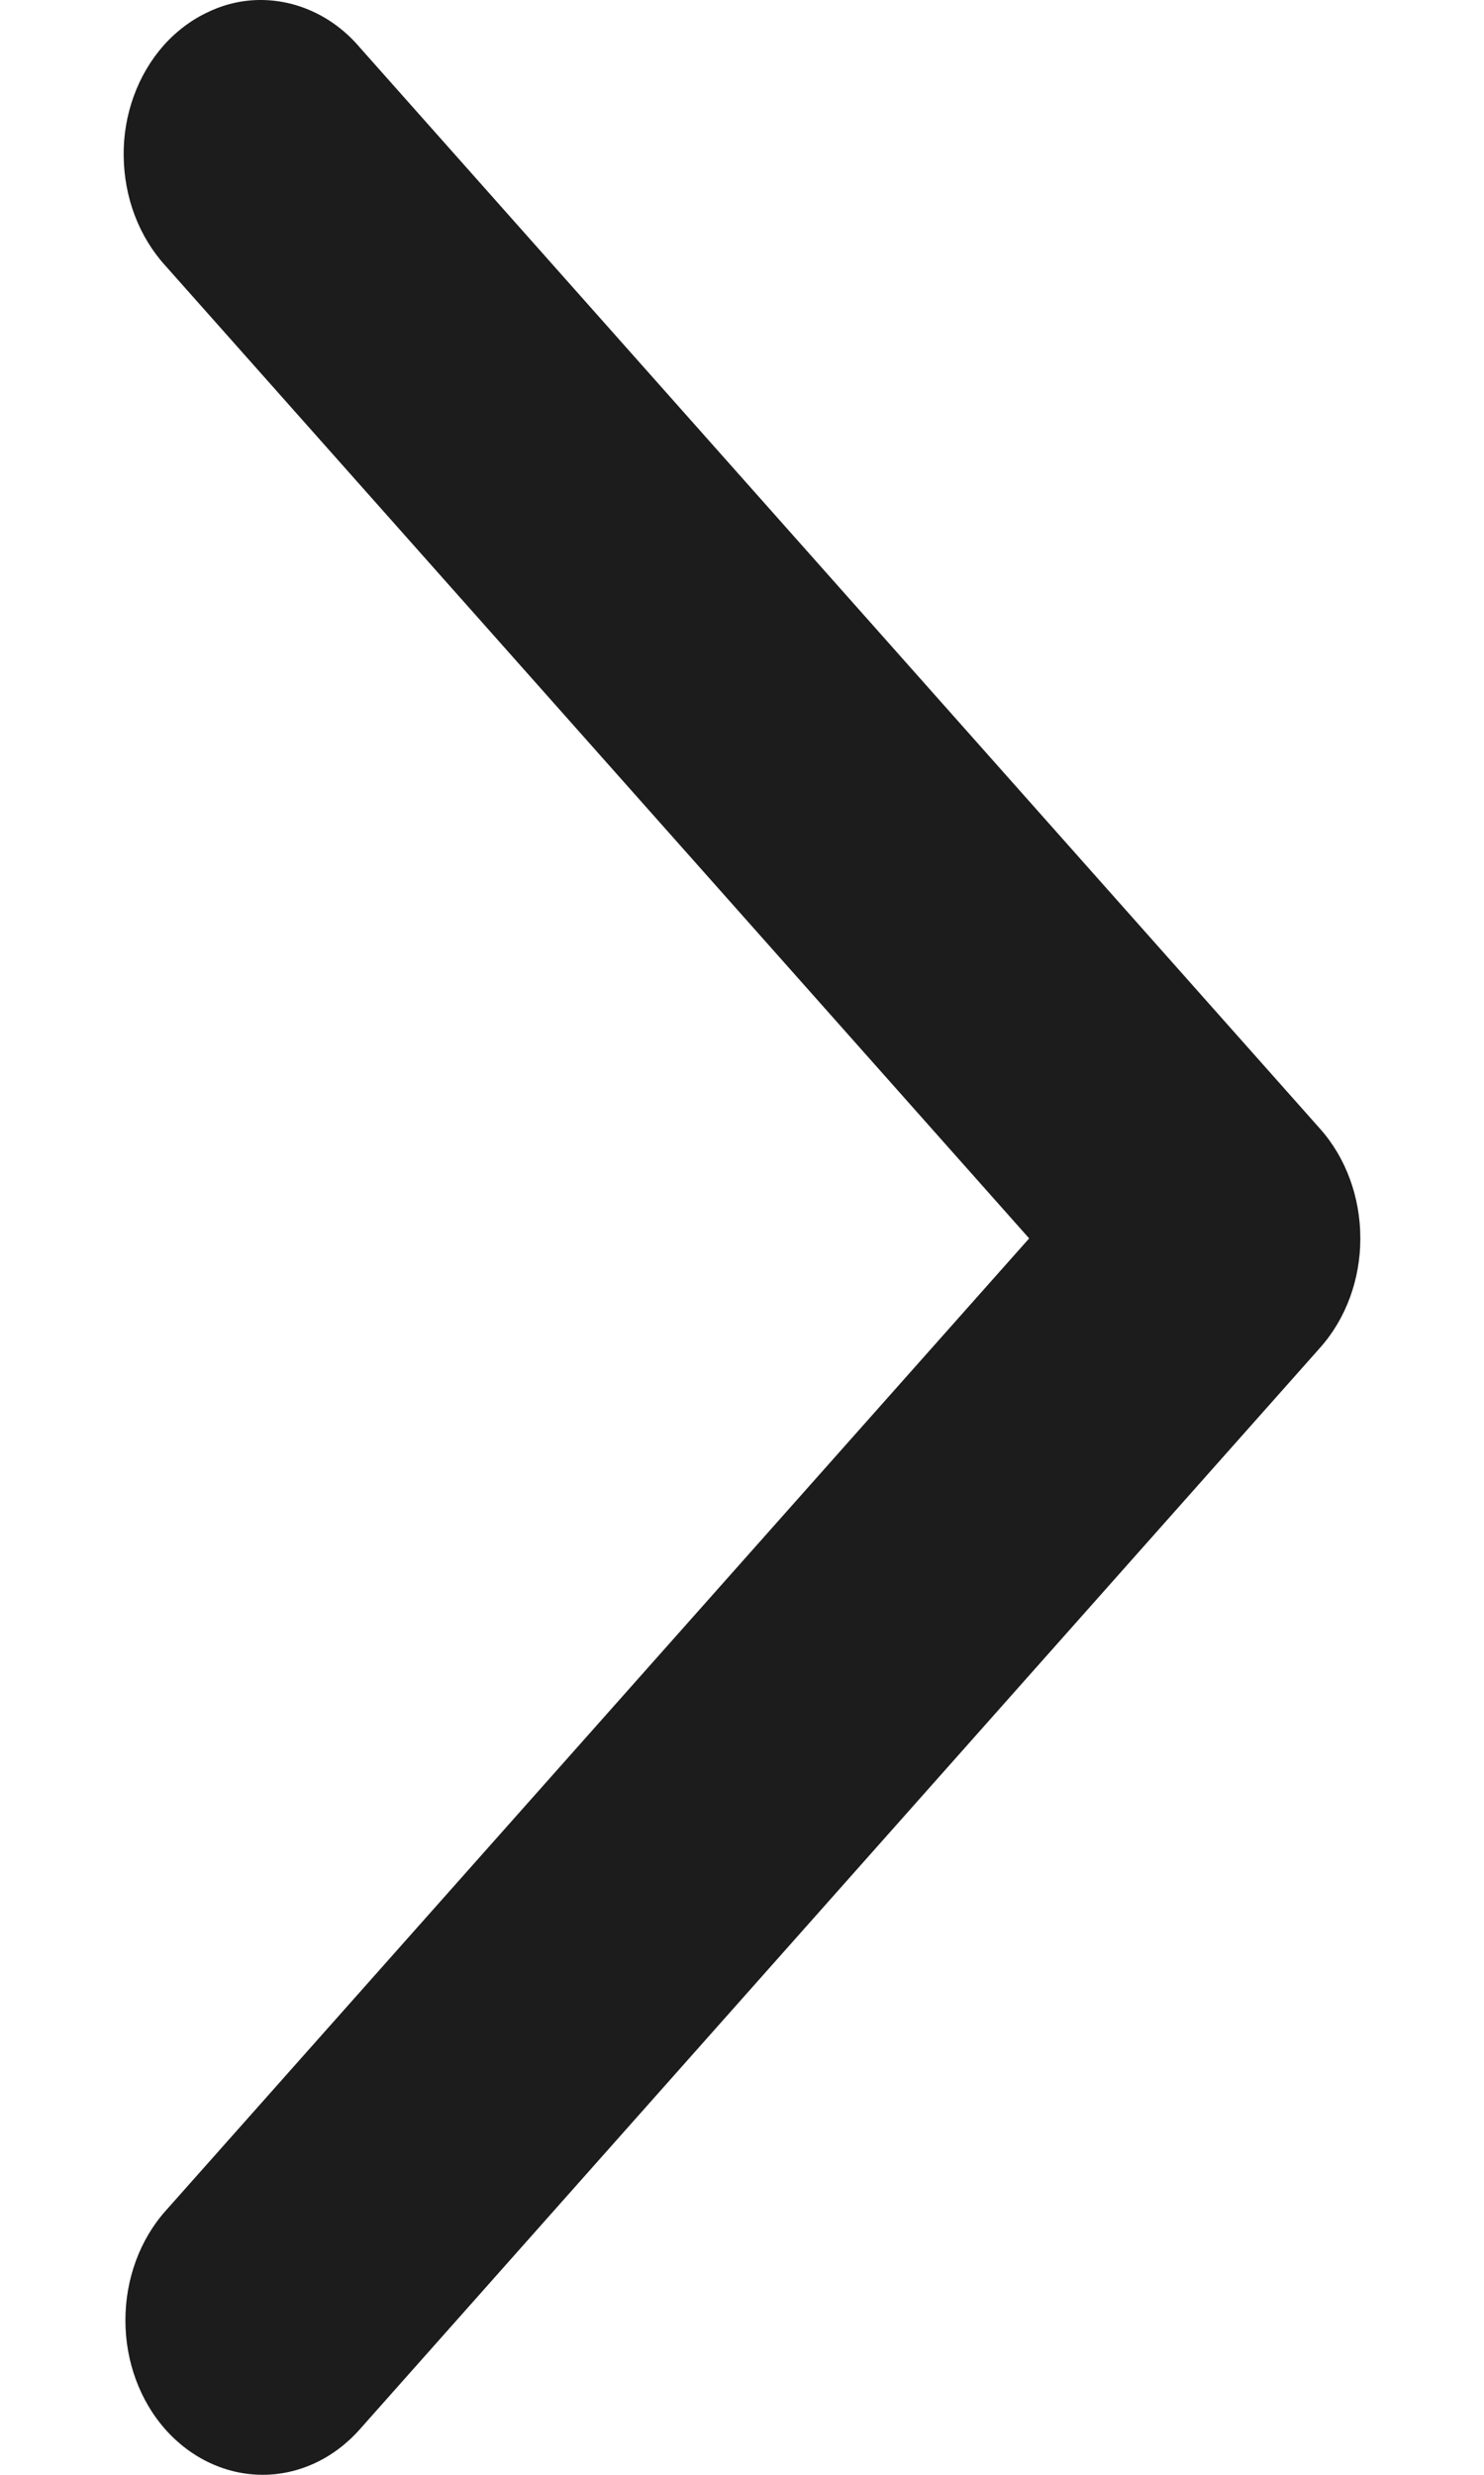 <svg width="6" height="10" viewBox="0 0 6 10" fill="none" xmlns="http://www.w3.org/2000/svg">
<path fill-rule="evenodd" clip-rule="evenodd" d="M0.669 9.817C0.565 9.7 0.507 9.541 0.507 9.376C0.507 9.21 0.565 9.051 0.669 8.934L4.161 5.004L0.669 1.074C0.616 1.016 0.574 0.947 0.545 0.871C0.516 0.795 0.501 0.713 0.5 0.63C0.499 0.547 0.513 0.465 0.541 0.388C0.569 0.311 0.61 0.242 0.662 0.183C0.715 0.124 0.777 0.078 0.845 0.047C0.913 0.015 0.986 -0.001 1.06 2.38174e-05C1.133 0.001 1.206 0.018 1.274 0.051C1.341 0.083 1.403 0.131 1.454 0.191L5.338 4.562C5.442 4.679 5.5 4.838 5.5 5.004C5.5 5.17 5.442 5.328 5.338 5.445L1.454 9.817C1.35 9.934 1.209 10 1.062 10C0.915 10 0.773 9.934 0.669 9.817Z" fill="#1C1C1D"/>
</svg>
